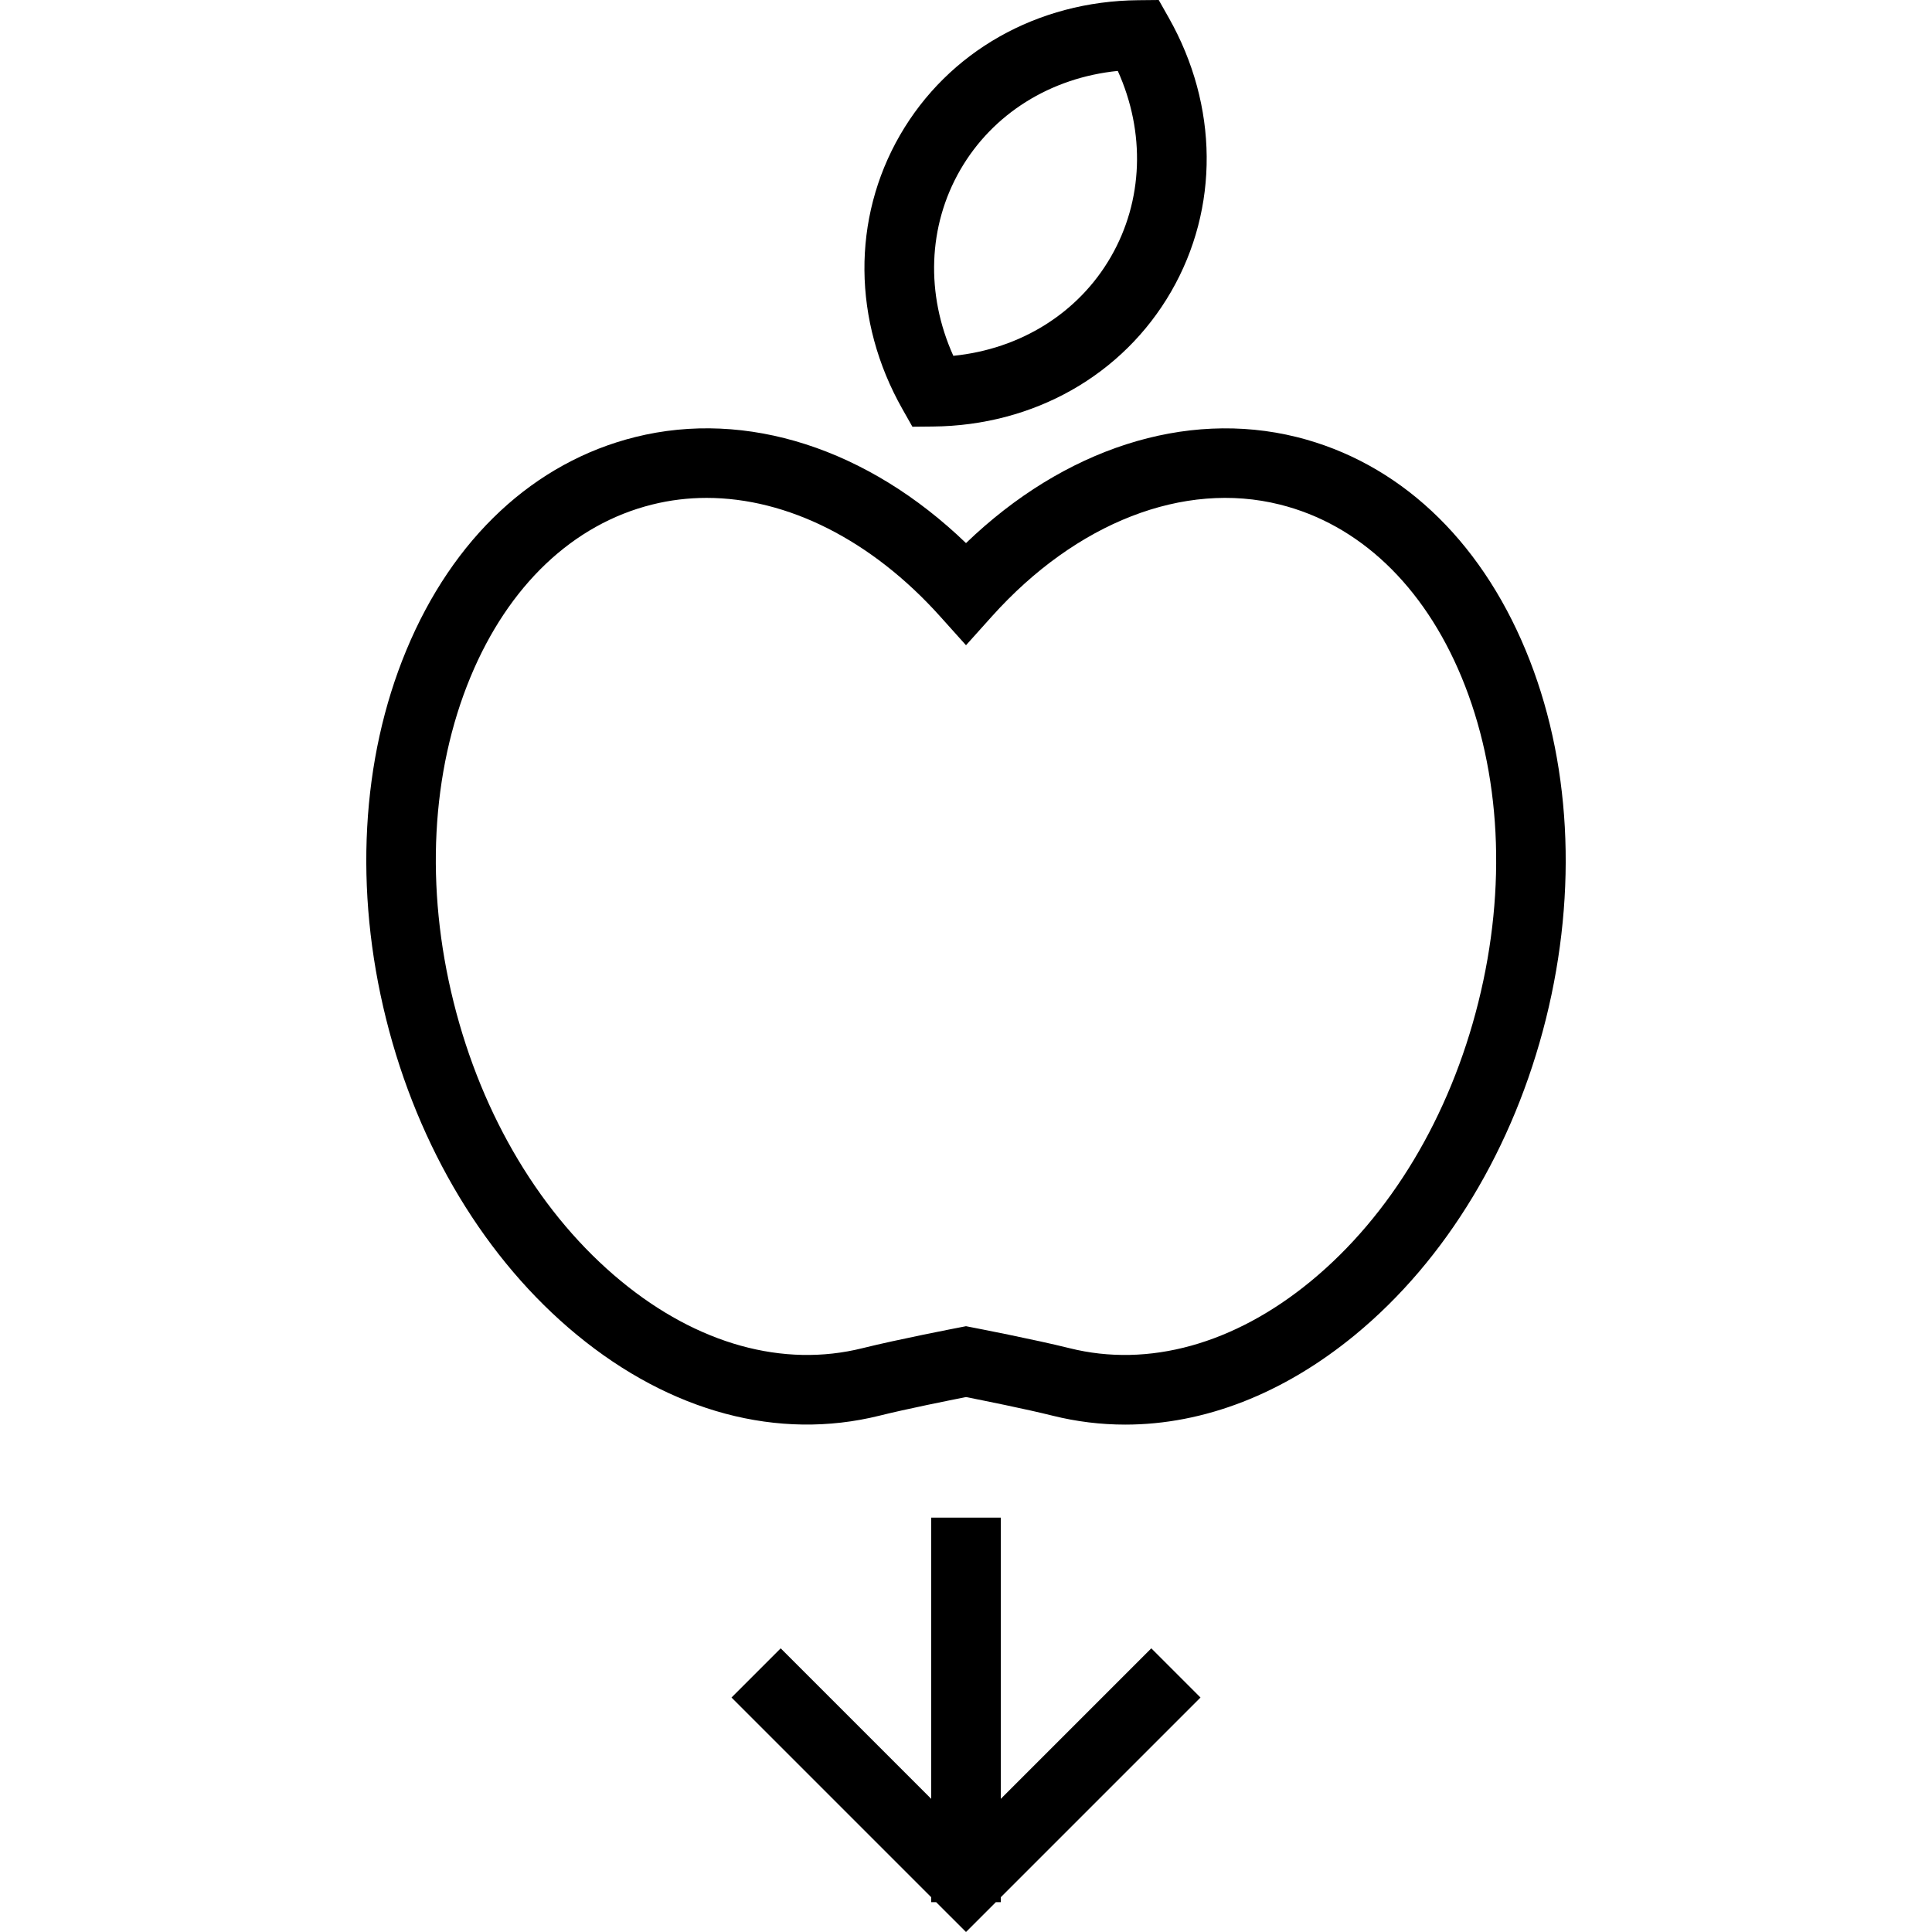 <?xml version="1.0" encoding="iso-8859-1"?>
<!-- Uploaded to: SVG Repo, www.svgrepo.com, Generator: SVG Repo Mixer Tools -->
<svg fill="#000000" height="800px" width="800px" version="1.1" id="Layer_1" xmlns="http://www.w3.org/2000/svg" xmlns:xlink="http://www.w3.org/1999/xlink" 
	 viewBox="0 0 228.711 228.711" xml:space="preserve">
<g>
	<g>
		<g>
			<path d="M180.618,76.994c-5.516-13.305-15.146-22.275-27.116-25.259c-13.18-3.277-27.551,1.391-39.147,12.557
				C102.76,53.119,88.397,48.45,75.209,51.736c-11.97,2.983-21.6,11.954-27.116,25.259c-5.344,12.875-6.192,28.367-2.388,43.626
				c3.804,15.255,11.825,28.54,22.589,37.402c11.118,9.152,23.827,12.541,35.801,9.569c3.184-0.796,8.319-1.822,10.261-2.207
				c1.946,0.386,7.077,1.411,10.261,2.207c2.831,0.704,5.705,1.054,8.588,1.054c9.308,0,18.725-3.635,27.213-10.623
				c10.764-8.862,18.785-22.147,22.589-37.402C186.81,105.361,185.962,89.869,180.618,76.994z M175.013,118.626
				c-3.377,13.558-10.422,25.291-19.831,33.039c-9.059,7.458-19.227,10.273-28.572,7.933c-4.19-1.041-11.182-2.393-11.475-2.449
				l-0.78-0.153l-0.78,0.153c-0.294,0.056-7.286,1.407-11.475,2.449c-9.376,2.34-19.517-0.474-28.572-7.933
				c-9.409-7.748-16.453-19.481-19.831-33.039c-3.382-13.554-2.67-27.221,1.999-38.479c4.495-10.832,12.131-18.082,21.507-20.418
				c2.111-0.527,4.266-0.788,6.442-0.788c9.553,0,19.517,4.966,27.647,14.028l3.064,3.414l3.064-3.414
				c9.988-11.125,22.725-16.087,34.088-13.24c9.376,2.336,17.012,9.585,21.507,20.418
				C177.683,91.405,178.395,105.072,175.013,118.626z"/>
			<path d="M108.011,50.517l2.425-0.024c11.946-0.109,22.488-6.08,28.202-15.971c5.709-9.891,5.609-22.006-0.273-32.408L137.17,0
				l-2.425,0.024c-11.946,0.109-22.488,6.08-28.202,15.971c-5.709,9.891-5.609,22.006,0.273,32.408L108.011,50.517z M113.676,20.112
				c3.84-6.654,10.696-10.917,18.649-11.717c3.285,7.286,3.02,15.355-0.82,22.01c-3.84,6.654-10.696,10.917-18.649,11.717
				C109.571,34.836,109.836,26.767,113.676,20.112z"/>
			<polygon points="118.473,212.95 118.473,179.658 110.238,179.658 110.238,212.95 92.418,195.13 86.596,200.952 110.238,224.594 
				110.238,225.177 110.821,225.177 114.356,228.711 117.89,225.177 118.473,225.177 118.473,224.594 142.115,200.952 
				136.293,195.13 			"/>
		</g>
	</g>
</g>
</svg>